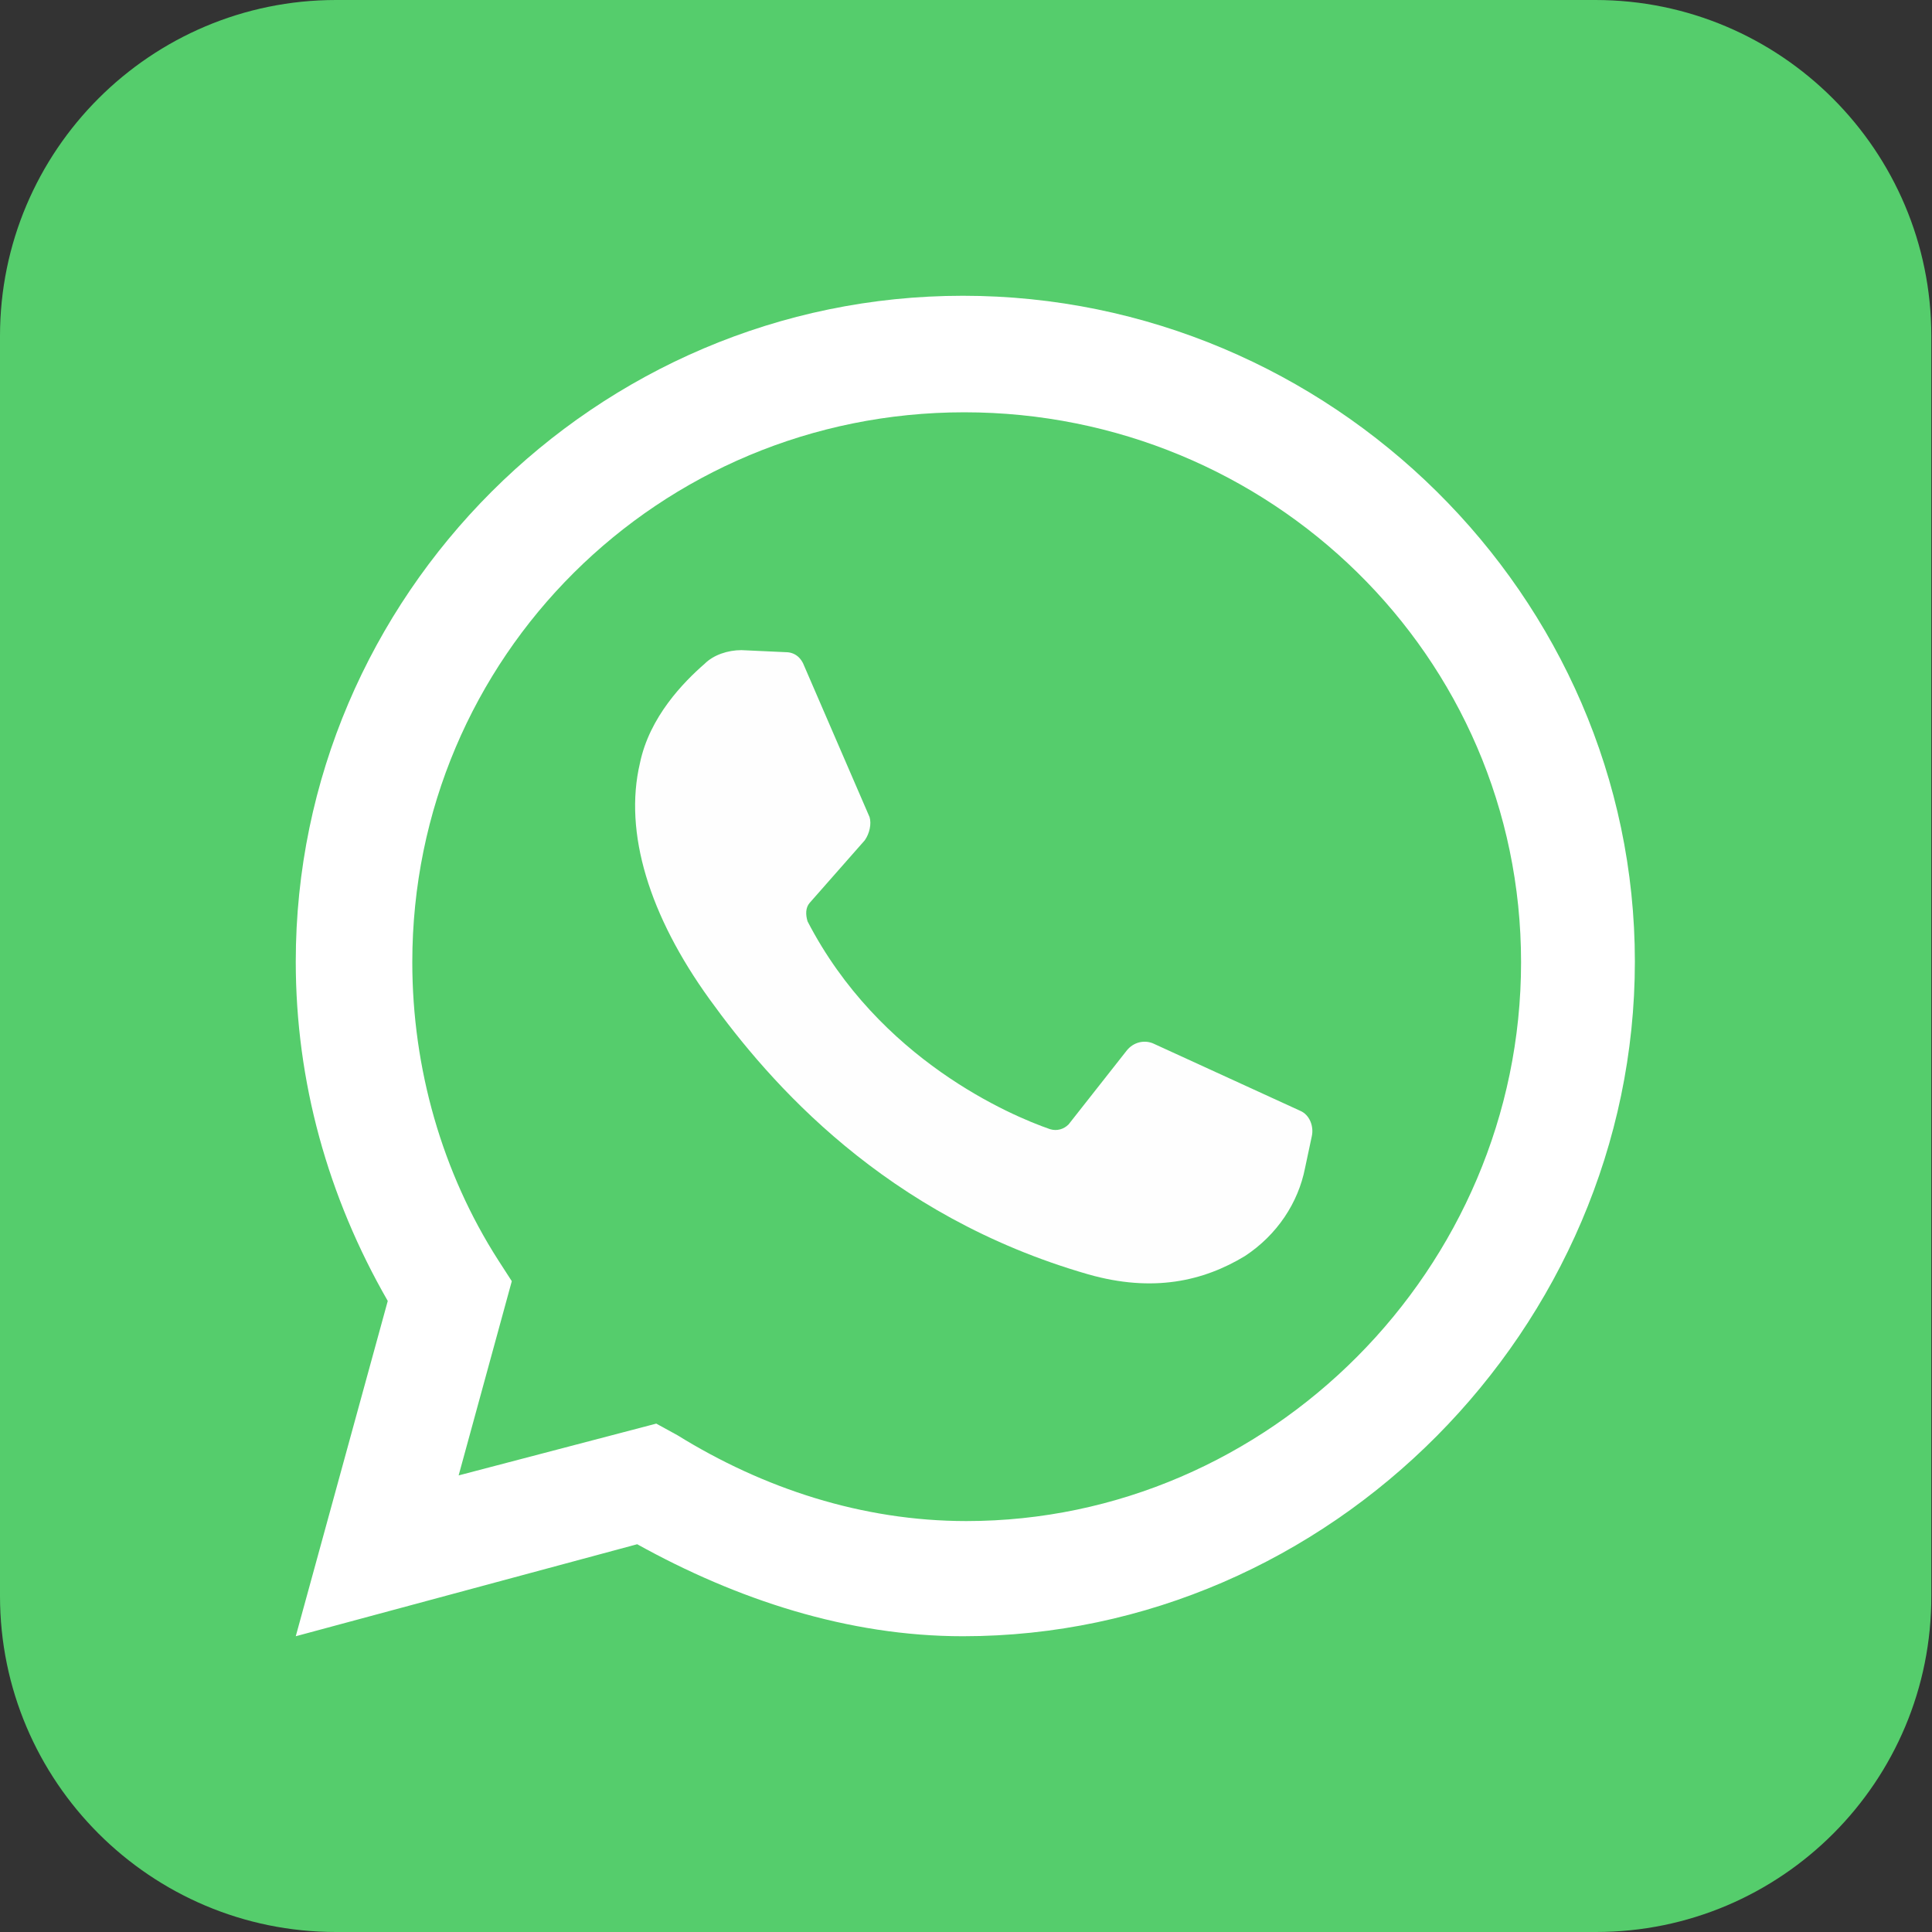<?xml version="1.0" encoding="utf-8"?>
<!-- Generator: Adobe Illustrator 26.5.0, SVG Export Plug-In . SVG Version: 6.00 Build 0)  -->
<svg version="1.1" id="Слой_1" xmlns="http://www.w3.org/2000/svg" xmlns:xlink="http://www.w3.org/1999/xlink" x="0px" y="0px"
	 viewBox="0 0 283.5 283.5" style="enable-background:new 0 0 283.5 283.5;" xml:space="preserve">
<rect x="0" y="0" width="283.5" height="283.5" fill="#333333" stroke="none"/>
<style type="text/css">
	.st0{fill:#55CD6C;}
	.st1{fill:#FFFFFF;}
	.st2{fill:#FEFEFE;}
</style>
<path class="st0" d="M234.2,283.5H49.3C22.1,283.5,0,261.4,0,234.2V49.3C0,22.1,22.1,0,49.3,0h184.8c27.2,0,49.3,22.1,49.3,49.3
	v184.8C283.5,261.4,261.4,283.5,234.2,283.5z"/>
<g id="Edges">
</g>
<g>
	<path class="st1" d="M43.4,240.1l13.5-49.2c-8.8-15.3-13.5-32.2-13.5-49.8c0-53.6,44-97.7,97.9-97.7s98.6,44,98.6,97.7
		s-44.7,99-98.6,99c-16.9,0-33.2-5.4-47.8-13.5L43.4,240.1z"/>
	<path class="st0" d="M96.3,208.9l3.1,1.7c12.6,7.8,27.1,12.6,42.4,12.6c44.4,0,81.4-37,81.4-82s-36.9-80.7-81.7-80.7
		s-81,35.9-81,80.7c0,15.6,4.4,30.9,12.6,43.7l2,3.1l-7.8,28.5L96.3,208.9z"/>
	<path class="st2" d="M115.3,95.7l-6.5-0.3c-2,0-4.1,0.7-5.4,2c-3.1,2.7-8.1,7.8-9.5,14.6c-2.4,10.2,1.4,22.4,10.2,34.6
		s25.7,31.8,55.6,40.4c9.5,2.7,16.9,1,23-2.7c4.7-3.1,7.8-7.8,8.8-12.9l1-4.7c0.3-1.4-0.3-3.1-1.7-3.7l-21.4-9.8
		c-1.4-0.7-3.1-0.3-4.1,1l-8.5,10.8c-0.7,0.7-1.7,1-2.7,0.7c-5.8-2-25.1-10.2-35.6-30.5c-0.3-1-0.3-2,0.3-2.7l8.1-9.2
		c0.7-1,1-2.4,0.7-3.4L118,97.7C117.6,96.6,116.7,95.7,115.3,95.7"/>
</g>
</svg>
